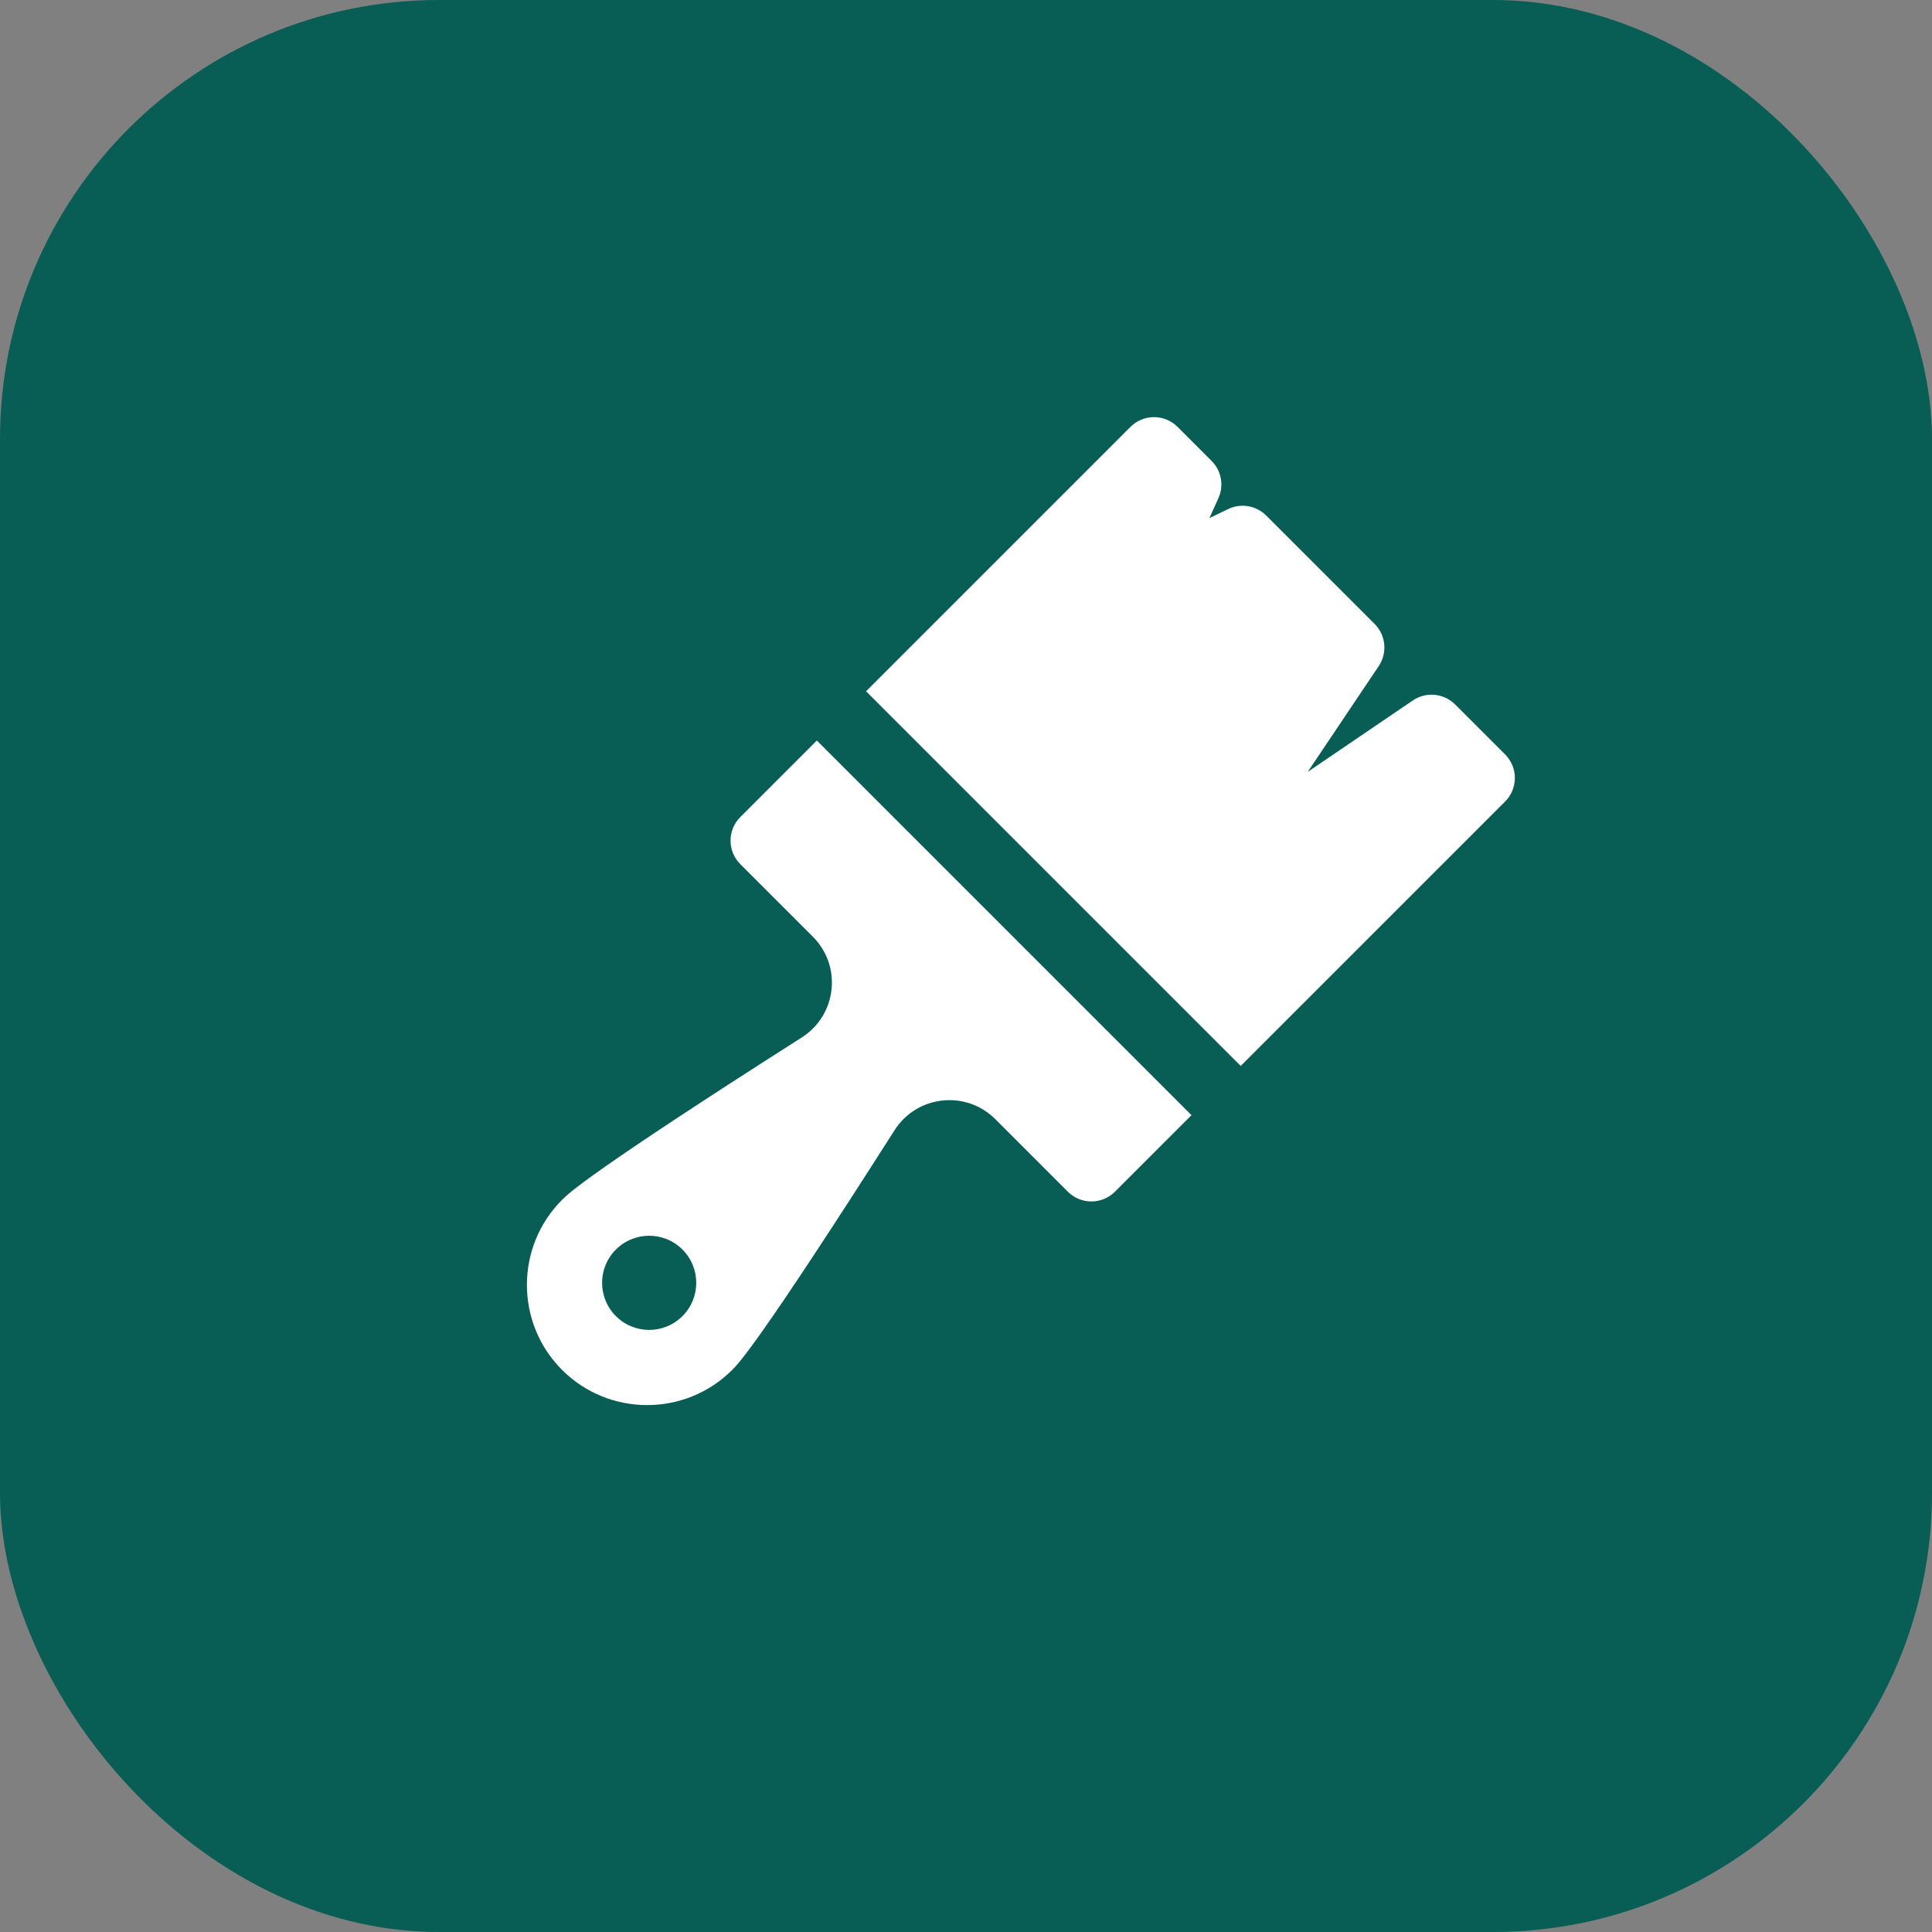 <?xml version="1.0" encoding="UTF-8"?>
<svg xmlns="http://www.w3.org/2000/svg" width="88" height="88" viewBox="0 0 88 88" fill="none">
  <rect x="0" y="0" width="88" height="88" fill="#808080" stroke="none"/>
  <rect width="88" height="88" rx="20" fill="#085E54"></rect>
  <g clip-path="url(#clip0_26_185)">
    <path d="M68.555 36.509C69.148 35.917 69.148 34.956 68.555 34.363L66.279 32.087C65.764 31.572 64.955 31.495 64.353 31.904L59.565 35.158L62.8 30.338C63.203 29.736 63.125 28.933 62.612 28.42L57.673 23.481C57.217 23.025 56.523 22.907 55.942 23.187L55.088 23.598L55.497 22.691C55.757 22.116 55.633 21.441 55.187 20.994L53.637 19.444C53.044 18.852 52.084 18.852 51.491 19.444L39.448 31.487L56.513 48.552L68.555 36.509Z" fill="white"></path>
    <path d="M37.206 33.729L33.72 37.216C33.435 37.5 33.275 37.886 33.275 38.288C33.275 38.691 33.435 39.077 33.72 39.361L37.027 42.668C37.664 43.305 37.973 44.184 37.874 45.08C37.776 45.976 37.283 46.767 36.523 47.252C26.805 53.446 25.9 54.352 25.602 54.65C23.466 56.786 23.466 60.262 25.602 62.398C27.74 64.536 31.216 64.532 33.35 62.398C33.648 62.1 34.554 61.194 40.748 51.477C41.231 50.718 42.023 50.227 42.919 50.128C43.817 50.03 44.696 50.338 45.332 50.973L48.639 54.28C49.231 54.873 50.192 54.873 50.784 54.28L54.271 50.794L37.206 33.729ZM31.085 59.947C30.248 60.785 28.89 60.785 28.053 59.947C27.215 59.11 27.215 57.752 28.053 56.915C28.89 56.077 30.248 56.077 31.085 56.915C31.923 57.752 31.923 59.11 31.085 59.947Z" fill="white"></path>
  </g>
  <defs>
    <clipPath id="clip0_26_185">
      <rect width="45" height="45" fill="white" transform="translate(24 19)"></rect>
    </clipPath>
  </defs>
</svg>
